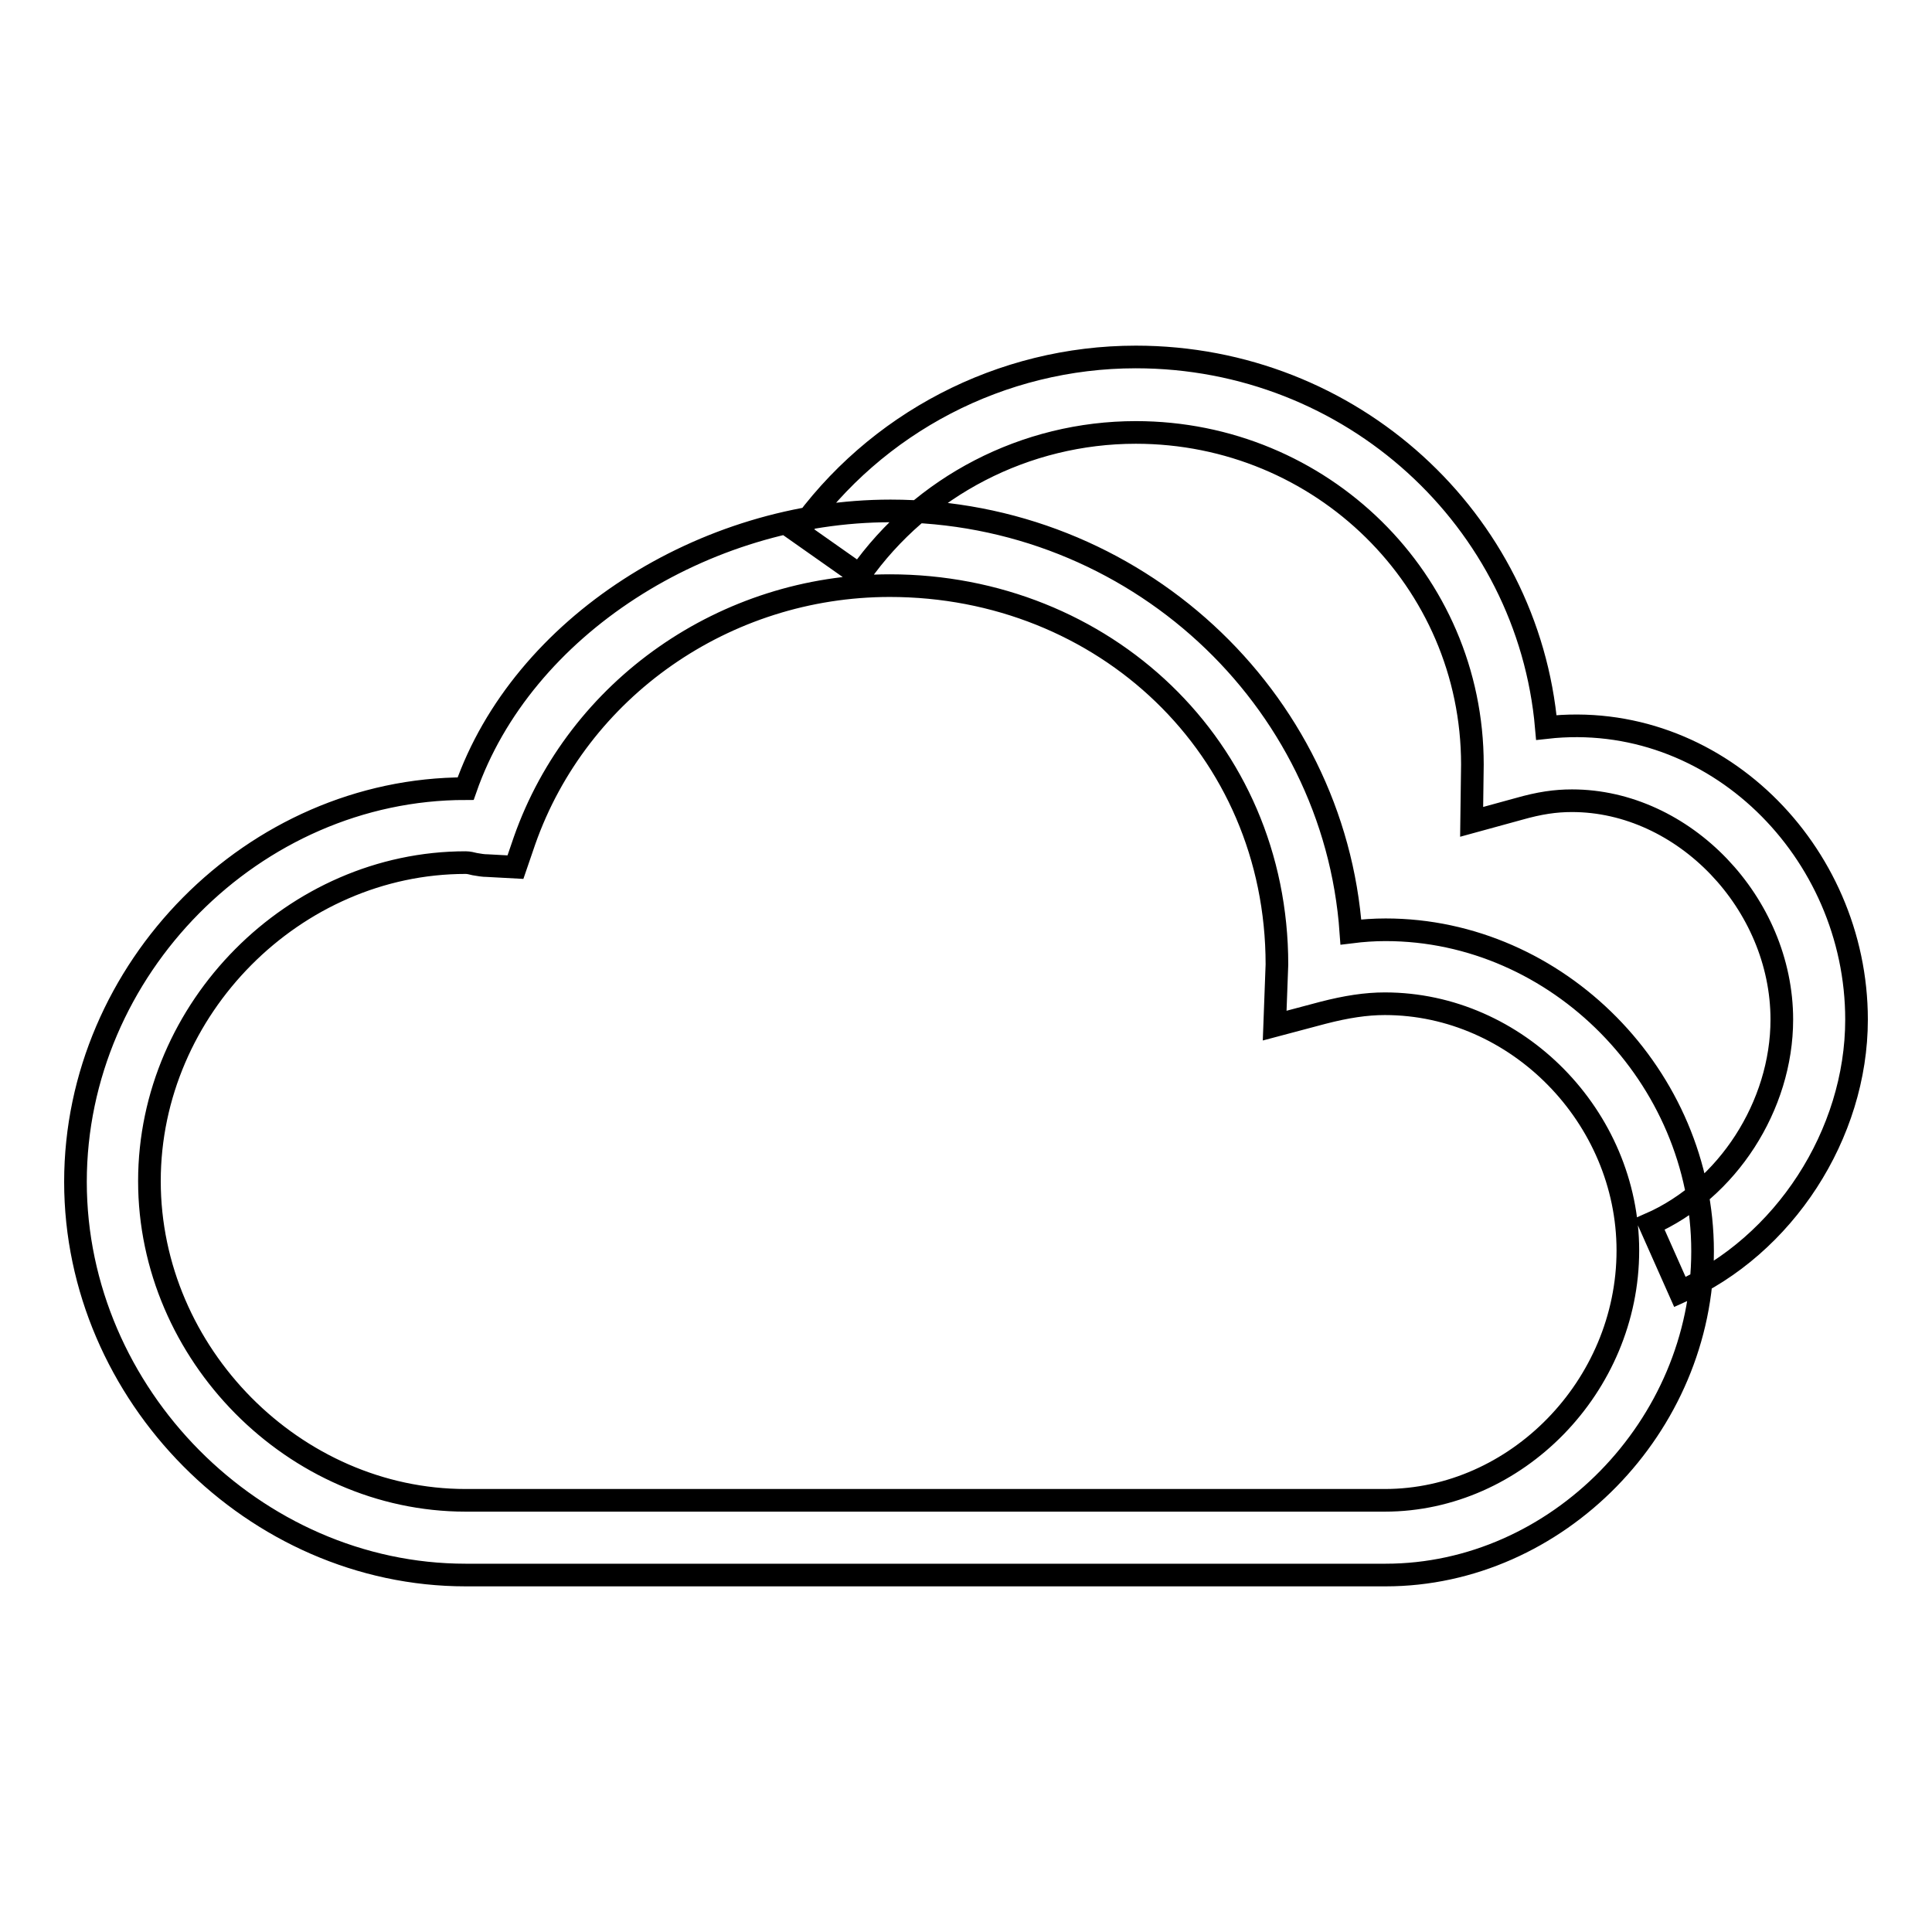 <?xml version="1.0" encoding="utf-8"?>
<!-- Svg Vector Icons : http://www.onlinewebfonts.com/icon -->
<!DOCTYPE svg PUBLIC "-//W3C//DTD SVG 1.1//EN" "http://www.w3.org/Graphics/SVG/1.1/DTD/svg11.dtd">
<svg version="1.1" xmlns="http://www.w3.org/2000/svg" xmlns:xlink="http://www.w3.org/1999/xlink" x="0px" y="0px" viewBox="0 0 256 256" enable-background="new 0 0 256 256" xml:space="preserve">
<g> <path stroke-width="3" fill-opacity="0" stroke="#000000"  d="M183.6,208.7H61.7c-28,0-51.7-23.9-51.7-52.1c0-28.2,23.6-52.1,51.7-52.1C69.2,83,93.3,67.7,118,67.7 c32.3,0,58.8,24.7,61,55.8c1.6-0.2,3.1-0.3,4.6-0.3c22.8,0,42,19.5,42,42.6C225.6,189,206.3,208.7,183.6,208.7z M61.7,114.3 c-22.7,0-41.9,19.3-41.9,42.2c0,22.9,19.2,42.3,41.9,42.3h121.8c17.4,0,32.2-15.1,32.2-33.1c0-17.7-14.7-32.7-32.2-32.7 c-2.5,0-5.1,0.4-8.2,1.2l-6.4,1.7l0.3-8.1c0-28.8-23-50.2-51.3-50.2c-21.8,0-41.3,13.6-48.4,33.8l-1.2,3.5l-3.7-0.2 c-0.6,0-1.1-0.1-1.7-0.2C62.5,114.4,62.1,114.3,61.7,114.3z M222.6,171.2l-4-9c10.3-4.5,17.5-15.7,17.5-27.1c0-15.4-13-29-27.8-29 c-2.2,0-4.3,0.3-7.1,1.1l-6.2,1.7l0.1-7.6c0-24.4-20-44-44.6-44c-14.6,0-28.3,7.1-36.6,18.9l-8.1-5.7C116,56,132.7,47.3,150.5,47.3 c28.6,0,52,21.6,54.4,49.1c22.3-2.5,41.1,16.4,41.1,38.7C246,150.3,236.4,165.1,222.6,171.2z"/></g>
</svg>
